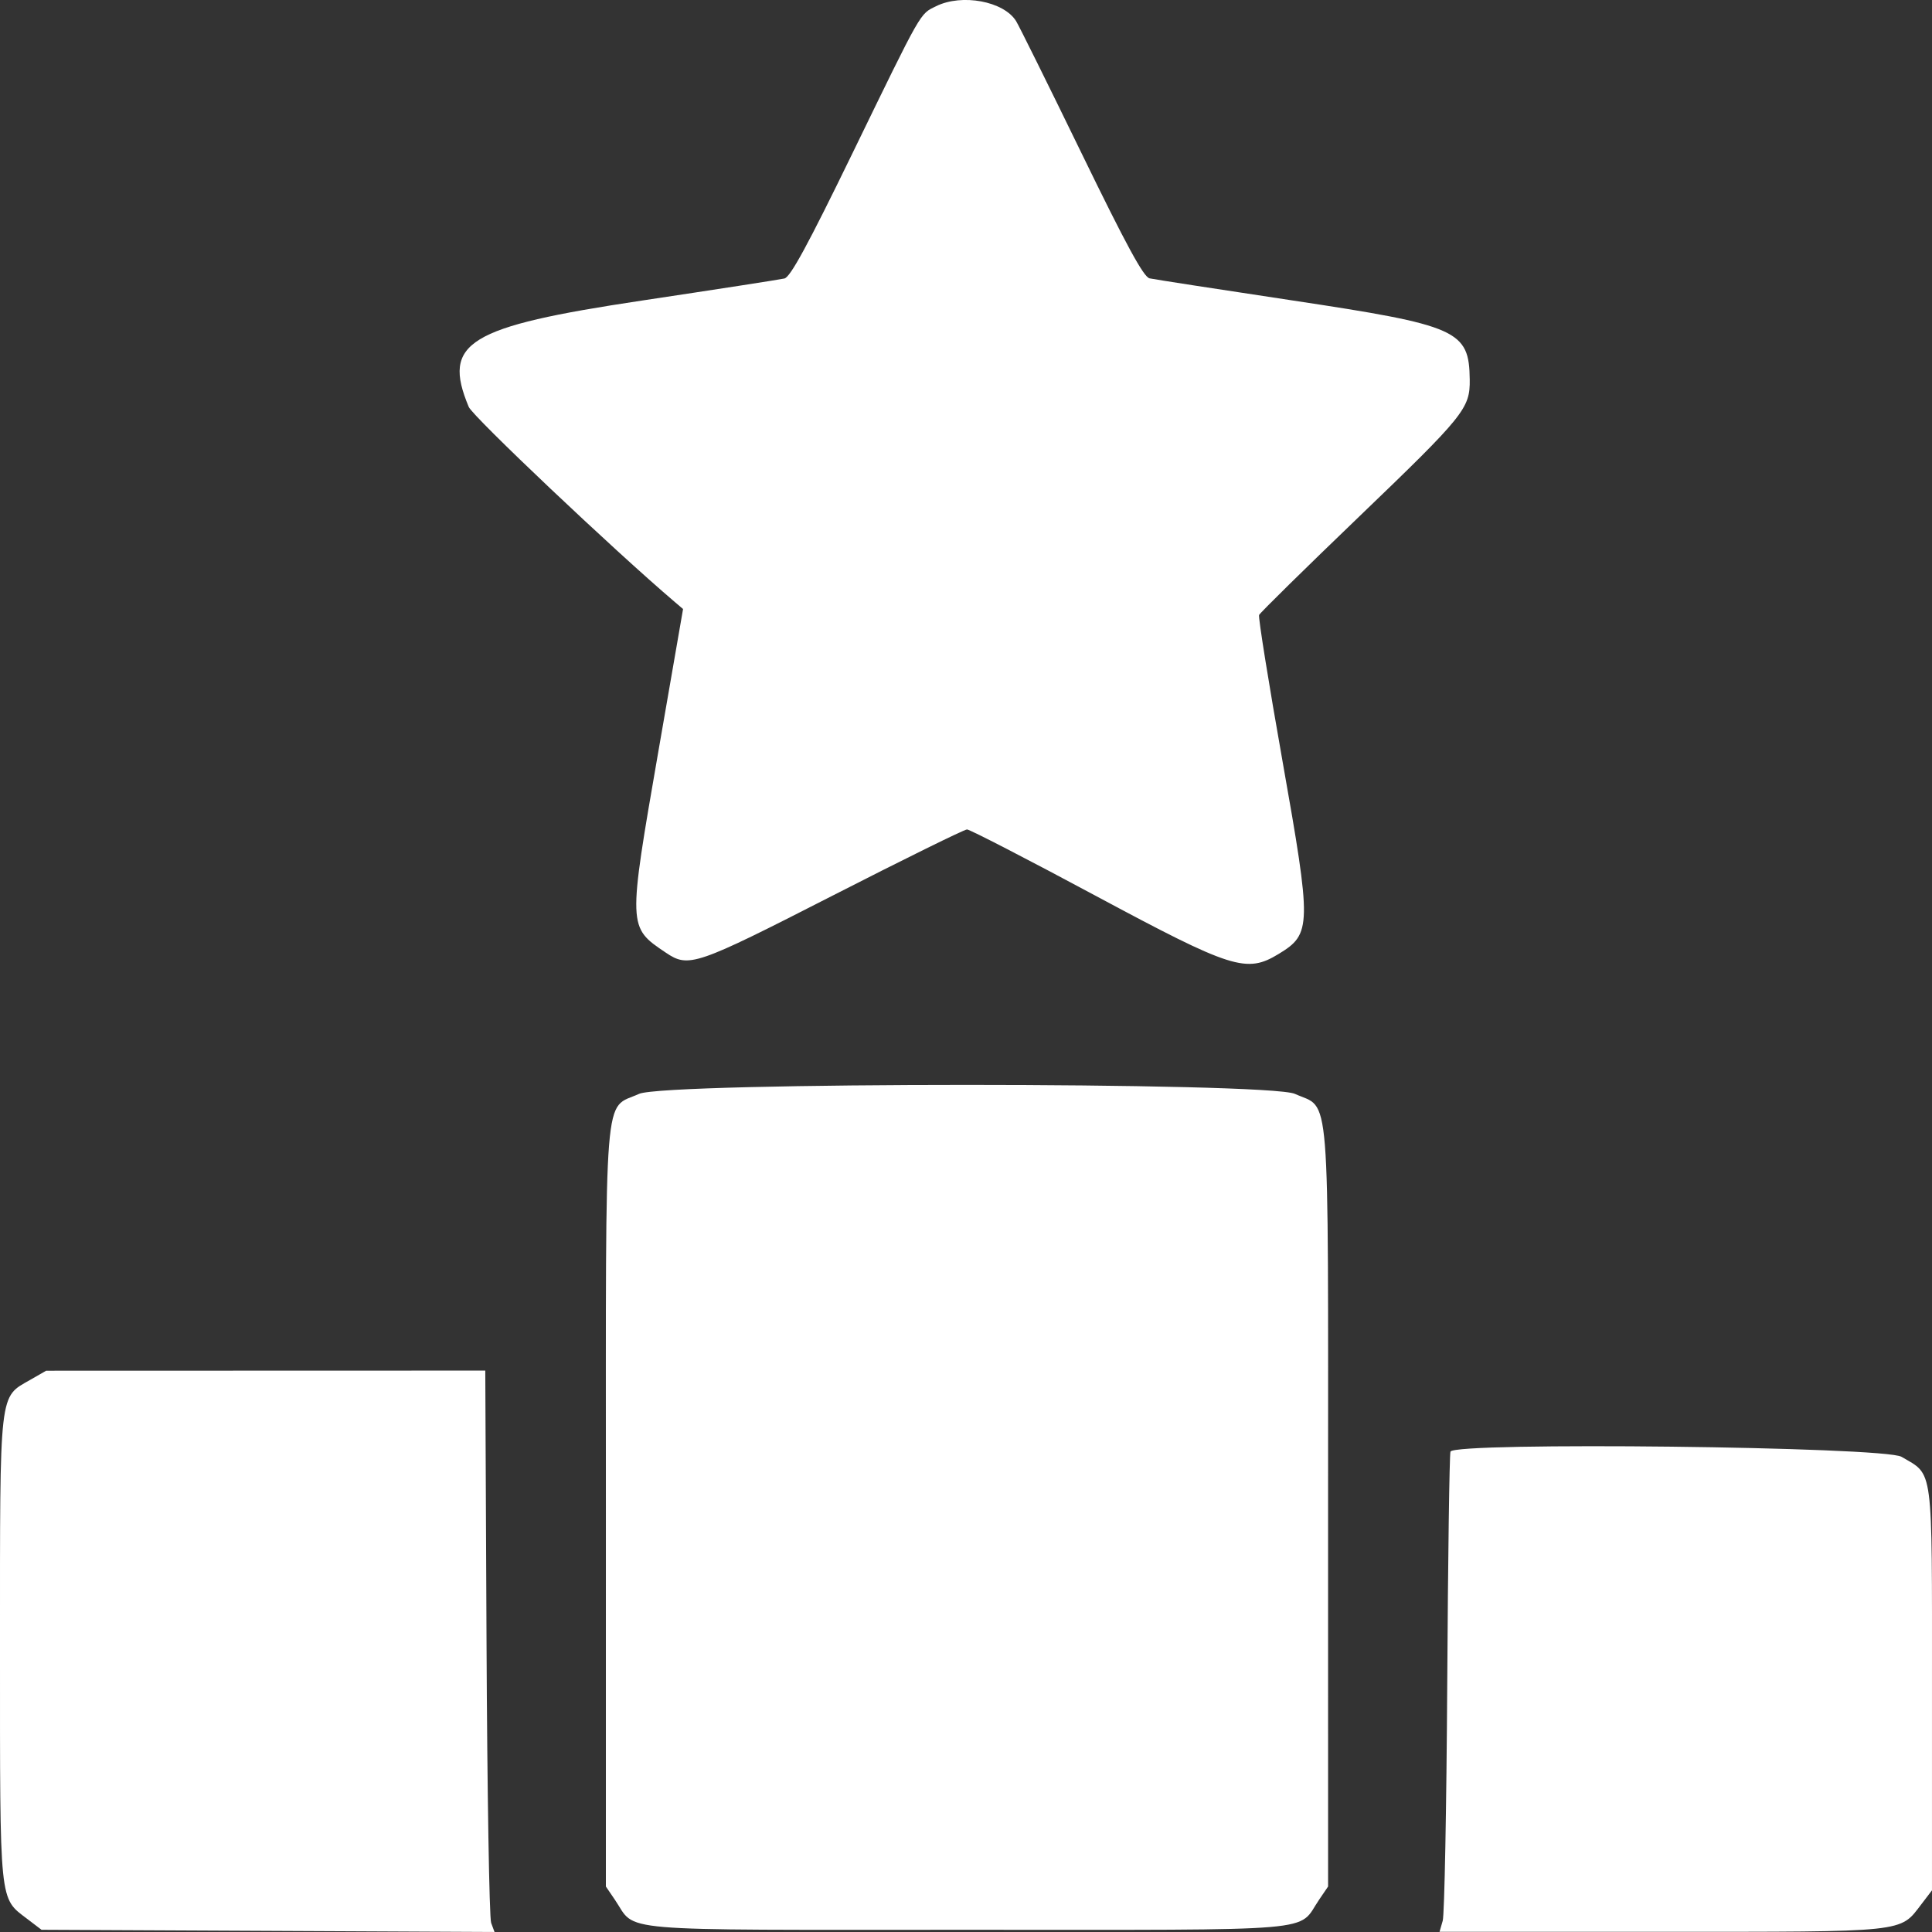 <svg fill="none" height="122" viewBox="0 0 122 122" width="122" xmlns="http://www.w3.org/2000/svg"><rect x="0" y="0" width="122" height="122" fill="#333333" stroke="none"/><path clip-rule="evenodd" d="m59.112.392c-1.042.513-.848.171-5.279 9.281-2.818 5.794-3.921 7.824-4.298 7.913-.279.066-4.326.693-8.995 1.393-11.027 1.655-12.64 2.644-10.941 6.715.255.61 9.142 9.025 13.012 12.32l.522.444-1.55 8.936c-1.942 11.199-1.944 11.144.458 12.761 1.45.976 1.854.838 10.539-3.601 4.494-2.297 8.312-4.177 8.484-4.177.172 0 3.817 1.879 8.1 4.177 8.65 4.639 9.546 4.924 11.586 3.681 2.074-1.263 2.083-1.744.238-12.161-.876-4.942-1.542-9.1-1.481-9.239.061-.139 2.899-2.93 6.306-6.202 6.652-6.388 7.018-6.841 6.996-8.659-.037-3.117-.728-3.425-11.222-5.006-4.668-.703-8.716-1.329-8.995-1.391-.379-.084-1.46-2.072-4.298-7.906-2.085-4.286-3.945-8.04-4.132-8.341-.78-1.253-3.417-1.744-5.049-.94zm-18.757 68.683c-2.261 1.025-2.094-1.061-2.095 26.107l-.001 23.946.57.837c1.404 2.062-.536 1.896 22.233 1.896s20.829.166 22.233-1.896l.57-.837-.001-23.946c-.001-27.167.166-25.082-2.095-26.107-1.667-.756-39.748-.756-41.416 0zm-38.428 18.048c-2.002 1.147-1.927.481-1.927 16.976 0 16.303-.059 15.719 1.726 17.079l.895.682 14.303.069 14.303.07-.213-.576c-.117-.317-.248-8.293-.291-17.725l-.079-17.149-13.865.004-13.865.004zm89.666 4.542c-.066.18-.158 6.763-.204 14.629-.047 7.866-.175 14.615-.286 14.998l-.201.696h13.99c15.573 0 15.067.053 16.424-1.725l.683-.894v-12.721c0-14.291.11-13.457-1.927-14.656-1.09-.642-28.249-.953-28.479-.327z" fill="#fff" fill-rule="evenodd"/></svg>